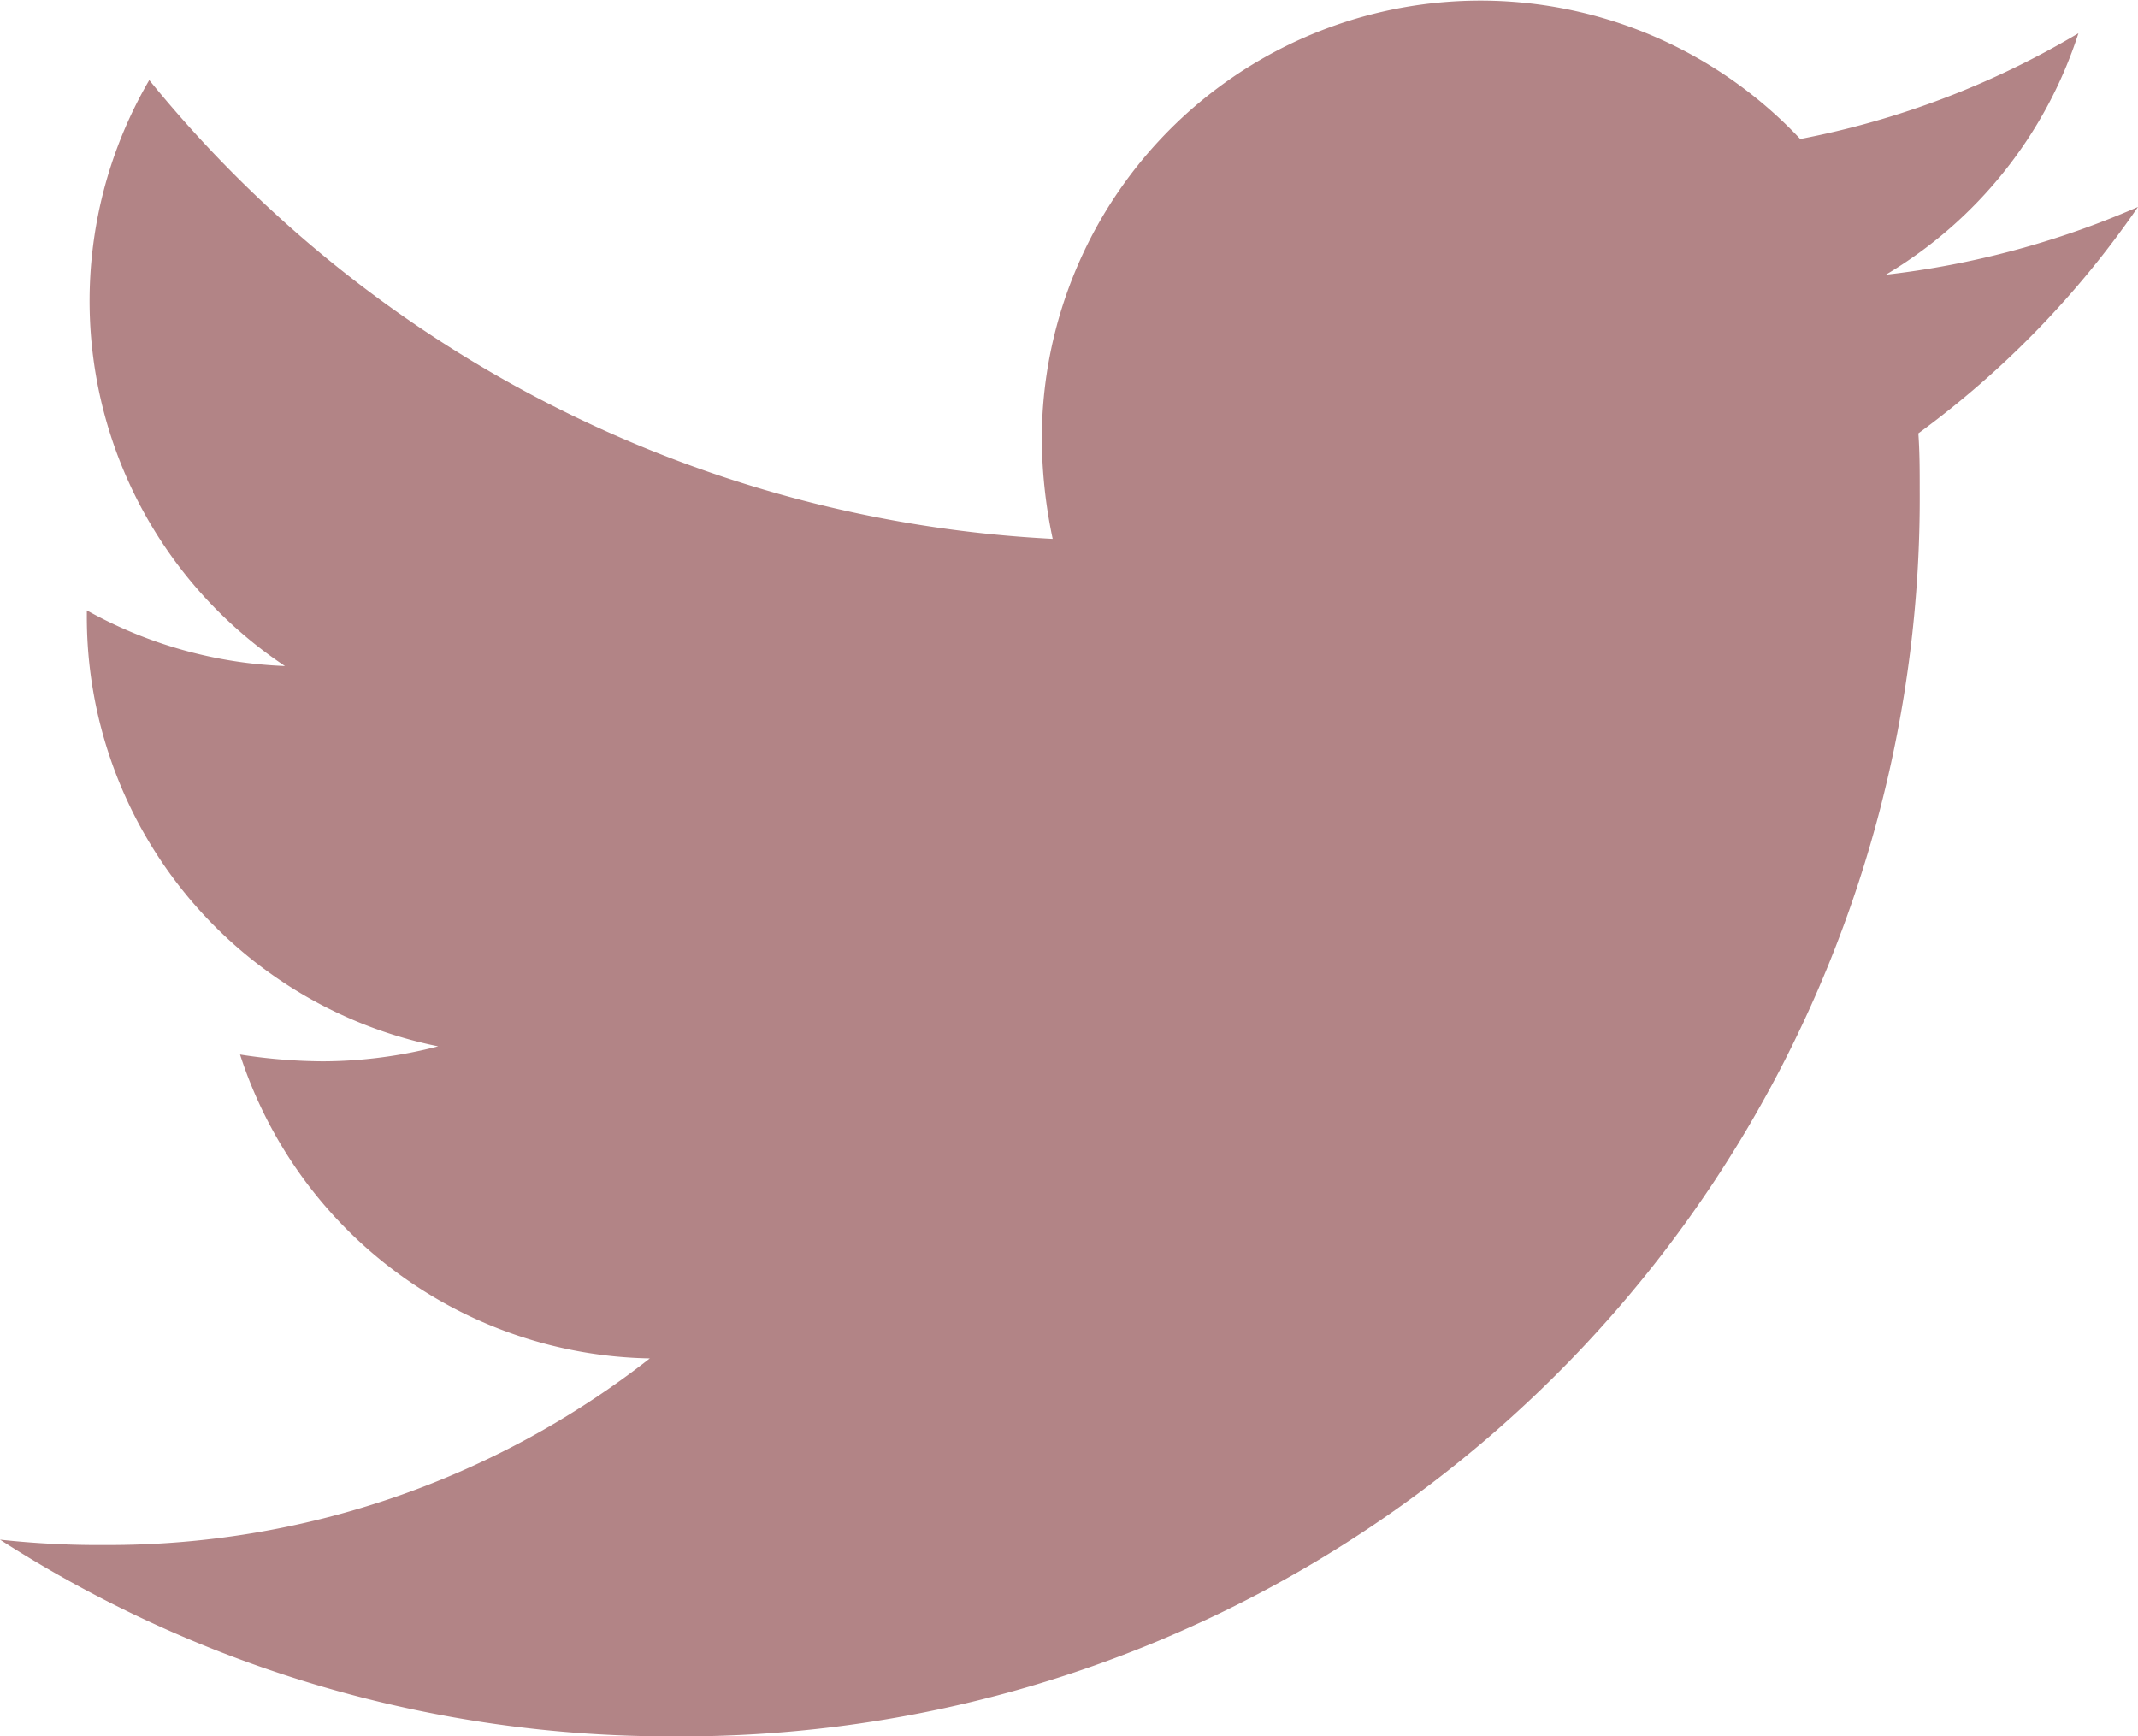 <svg xmlns="http://www.w3.org/2000/svg" width="13.565" height="11.017" viewBox="0 0 13.565 11.017">
  <path id="Icon_awesome-twitter" data-name="Icon awesome-twitter" d="M12.171,6.126c.009.12.009.241.009.362a7.856,7.856,0,0,1-7.91,7.91A7.857,7.857,0,0,1,0,13.15a5.752,5.752,0,0,0,.671.034A5.568,5.568,0,0,0,4.123,12a2.785,2.785,0,0,1-2.6-1.928,3.506,3.506,0,0,0,.525.043,2.941,2.941,0,0,0,.732-.095A2.78,2.78,0,0,1,.551,7.288V7.254a2.8,2.8,0,0,0,1.257.353A2.784,2.784,0,0,1,.947,3.889,7.9,7.9,0,0,0,6.679,6.8a3.138,3.138,0,0,1-.069-.637,2.783,2.783,0,0,1,4.812-1.9,5.474,5.474,0,0,0,1.765-.671,2.773,2.773,0,0,1-1.222,1.532,5.574,5.574,0,0,0,1.6-.43,5.976,5.976,0,0,1-1.394,1.437Z" transform="translate(0 -3.381)" fill="#b28486"/>
</svg>
